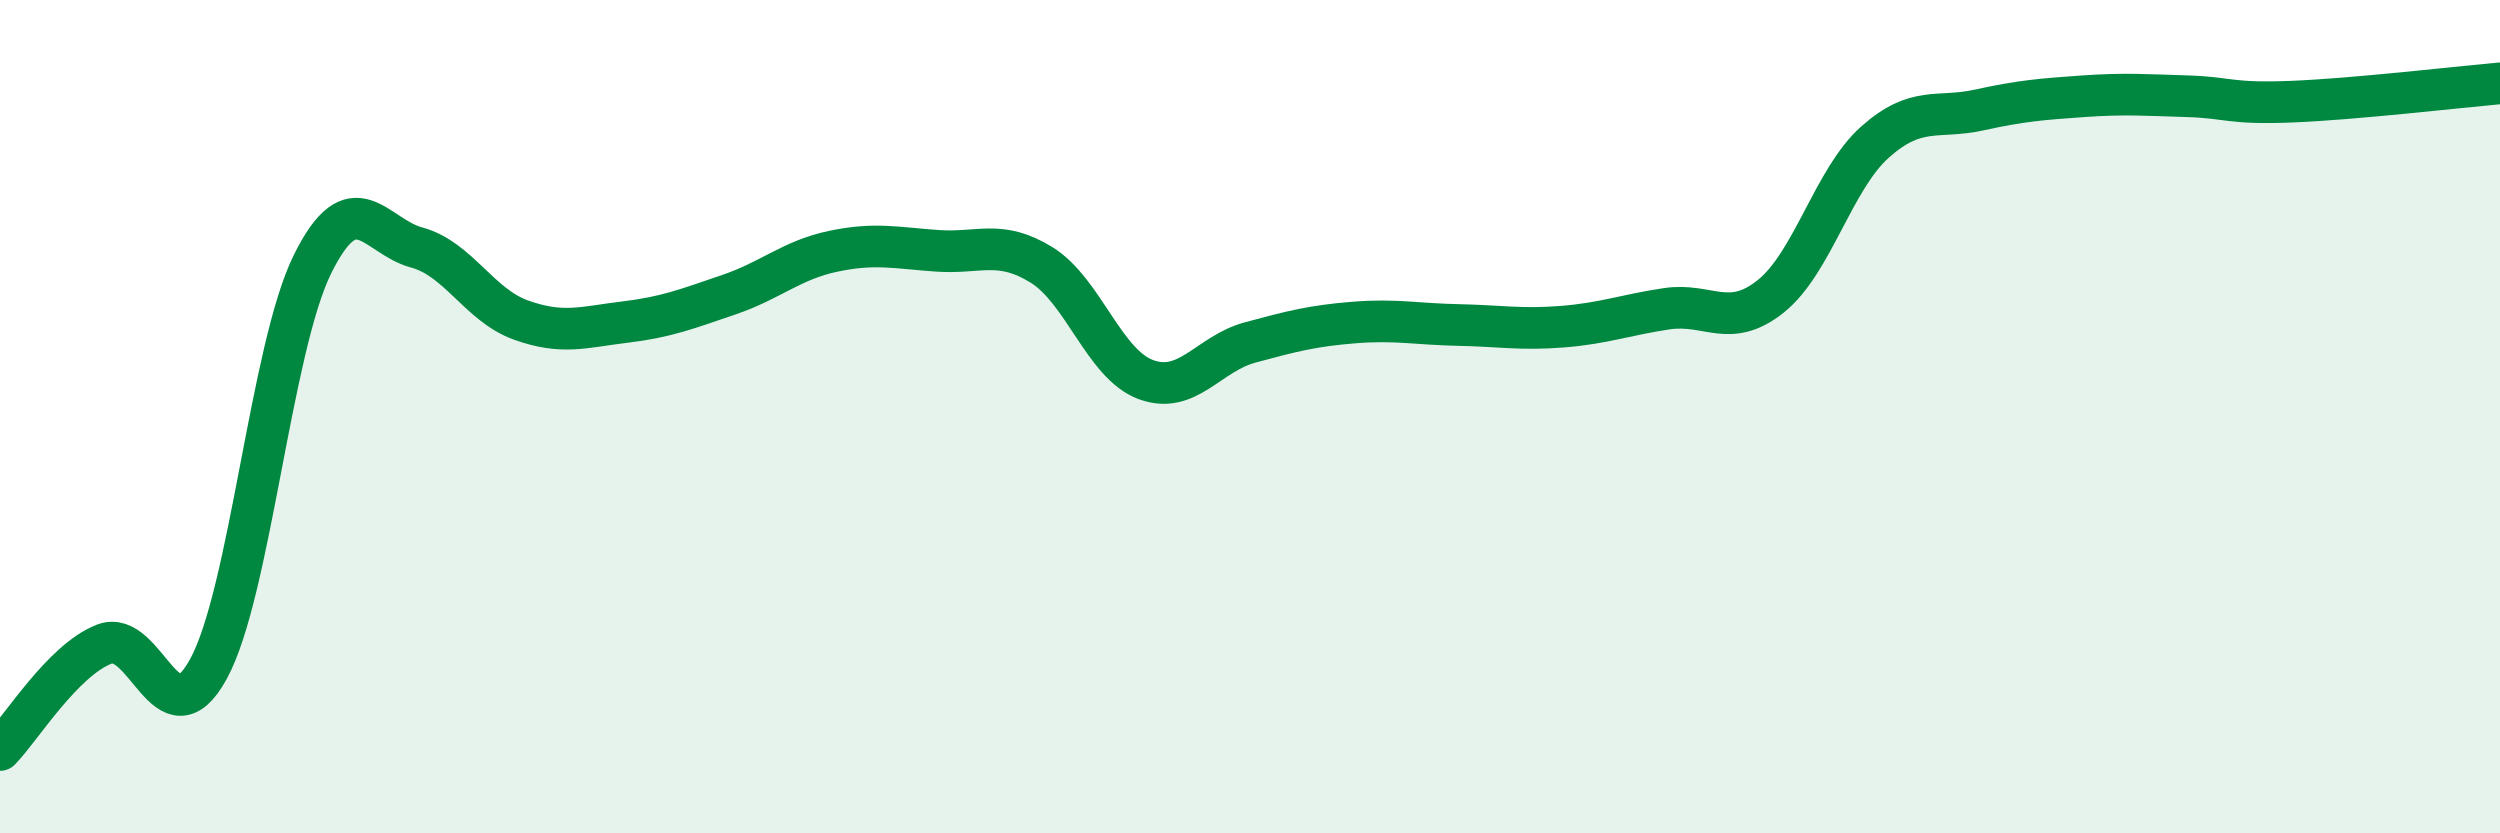 
    <svg width="60" height="20" viewBox="0 0 60 20" xmlns="http://www.w3.org/2000/svg">
      <path
        d="M 0,18 C 0.5,17.49 1.5,15.85 2.5,15.46 C 3.5,15.07 4,17.88 5,16.06 C 6,14.24 6.5,8.36 7.5,6.34 C 8.5,4.32 9,5.67 10,5.94 C 11,6.21 11.5,7.32 12.5,7.68 C 13.5,8.04 14,7.85 15,7.73 C 16,7.61 16.5,7.41 17.5,7.07 C 18.5,6.73 19,6.24 20,6.03 C 21,5.82 21.5,5.95 22.5,6.02 C 23.5,6.09 24,5.74 25,6.36 C 26,6.98 26.5,8.74 27.5,9.11 C 28.5,9.48 29,8.49 30,8.22 C 31,7.95 31.5,7.82 32.5,7.74 C 33.5,7.66 34,7.78 35,7.8 C 36,7.82 36.5,7.92 37.5,7.84 C 38.5,7.76 39,7.56 40,7.41 C 41,7.26 41.5,7.91 42.5,7.11 C 43.5,6.31 44,4.3 45,3.41 C 46,2.52 46.5,2.86 47.5,2.64 C 48.5,2.42 49,2.38 50,2.31 C 51,2.24 51.5,2.28 52.5,2.31 C 53.5,2.34 53.5,2.5 55,2.44 C 56.5,2.38 59,2.09 60,2L60 20L0 20Z"
        fill="#008740"
        opacity="0.1"
        stroke-linecap="round"
        stroke-linejoin="round"
      />
      <path
        d="M 0,18 C 0.5,17.49 1.5,15.85 2.5,15.46 C 3.5,15.07 4,17.88 5,16.06 C 6,14.24 6.5,8.36 7.5,6.34 C 8.5,4.32 9,5.67 10,5.94 C 11,6.21 11.5,7.32 12.5,7.68 C 13.5,8.04 14,7.85 15,7.73 C 16,7.61 16.5,7.41 17.5,7.07 C 18.5,6.73 19,6.24 20,6.03 C 21,5.82 21.5,5.95 22.5,6.02 C 23.5,6.09 24,5.74 25,6.36 C 26,6.98 26.5,8.74 27.5,9.11 C 28.5,9.48 29,8.49 30,8.22 C 31,7.95 31.5,7.82 32.5,7.74 C 33.5,7.66 34,7.78 35,7.8 C 36,7.82 36.5,7.92 37.5,7.84 C 38.5,7.76 39,7.56 40,7.41 C 41,7.26 41.5,7.91 42.5,7.11 C 43.5,6.31 44,4.3 45,3.41 C 46,2.52 46.5,2.86 47.5,2.64 C 48.5,2.42 49,2.38 50,2.31 C 51,2.24 51.5,2.28 52.5,2.31 C 53.5,2.34 53.5,2.5 55,2.44 C 56.5,2.38 59,2.09 60,2"
        stroke="#008740"
        stroke-width="1"
        fill="none"
        stroke-linecap="round"
        stroke-linejoin="round"
      />
    </svg>
  